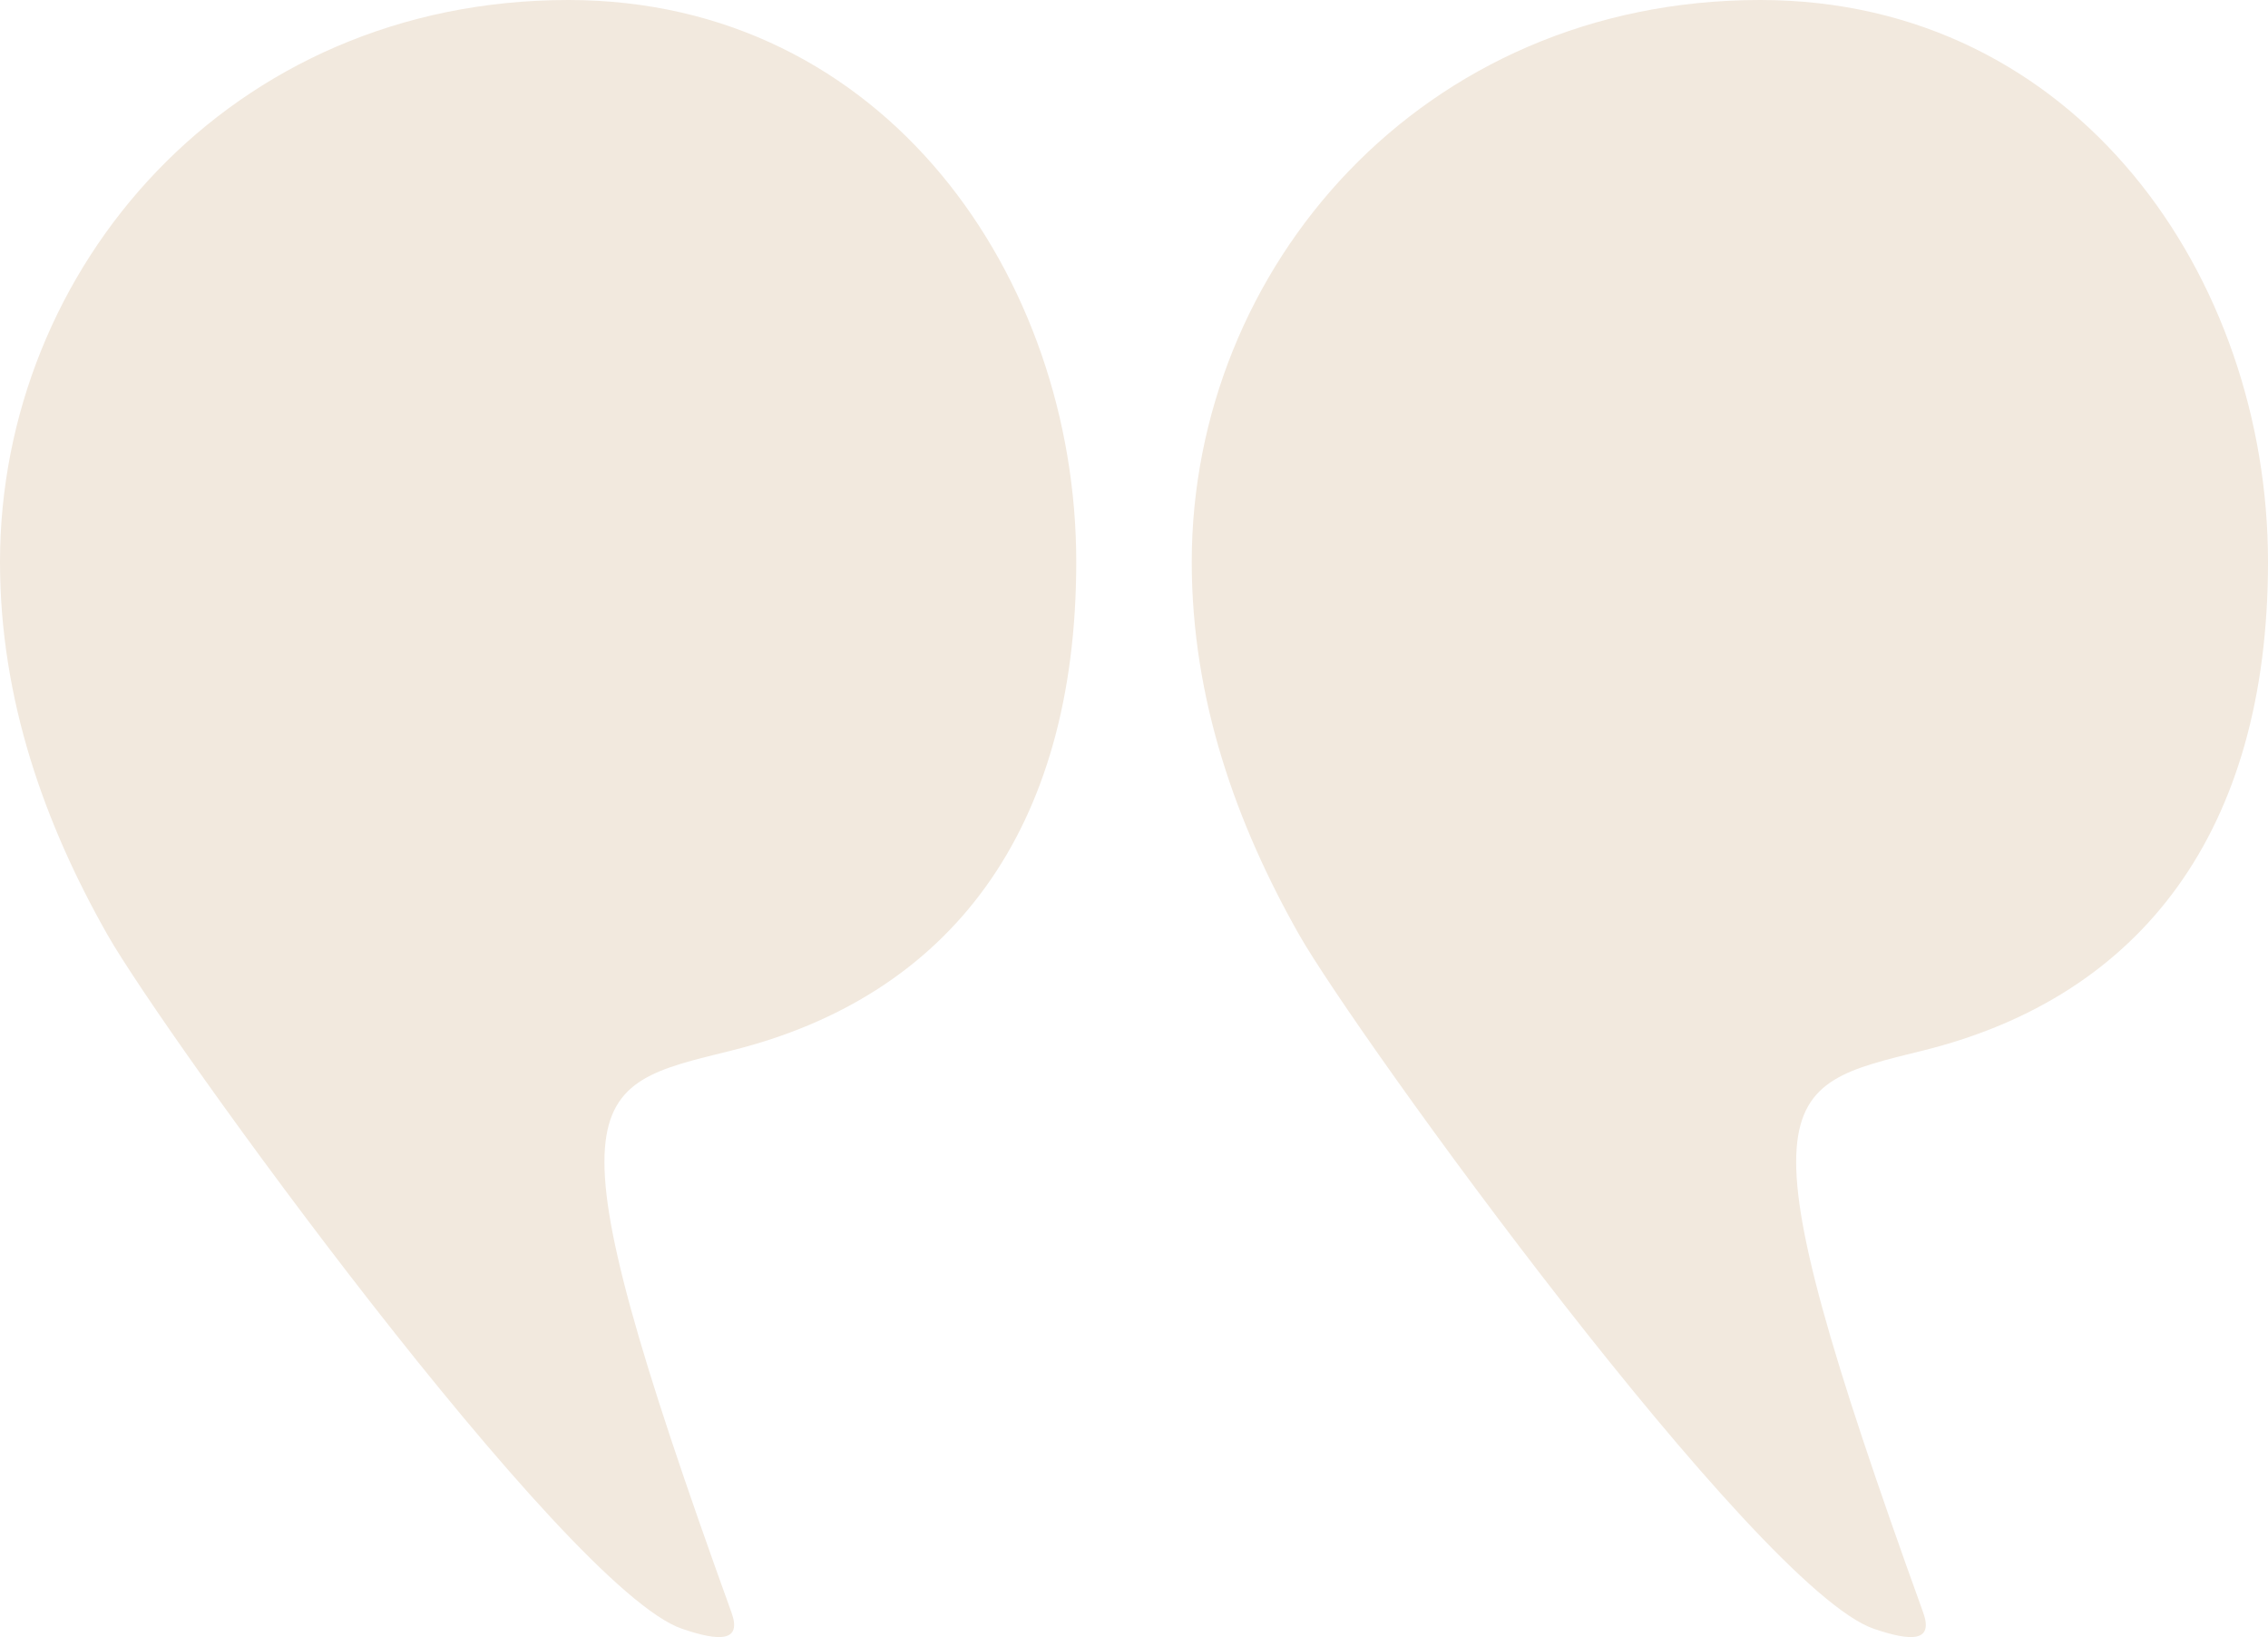 <svg xmlns="http://www.w3.org/2000/svg" xmlns:xlink="http://www.w3.org/1999/xlink" id="Layer_1" x="0px" y="0px" width="42.357px" height="30.567px" viewBox="0 0 42.357 30.567" xml:space="preserve">
<rect x="-29.91" y="15.133" display="none" fill="#CBADB2" width="1200" height="111"></rect>
<g>
	<path fill="#F2E9DE" d="M20.1,10.492c-0.001,5.017-2.358,8.11-6.439,9.123c-2.761,0.685-3.542,0.685,0,10.492   c0.198,0.549-0.217,0.545-0.922,0.305c-2.188-0.747-9.686-11.111-10.736-12.966C0.841,15.396,0,13.072,0,10.492   C0,5.018,4.282,0,10.614,0C16.534,0,20.1,5.188,20.1,10.492z"></path>
	<path fill="#F2E9DE" d="M42.357,10.492c0,5.016-2.358,8.111-6.44,9.122c-2.759,0.686-3.542,0.686,0,10.493   c0.198,0.549-0.215,0.545-0.92,0.305c-2.188-0.747-9.687-11.11-10.738-12.966c-1.161-2.05-2.002-4.374-2.002-6.954   C22.257,5.018,26.541,0,32.872,0C38.792-0.001,42.357,5.188,42.357,10.492z"></path>
</g>
</svg>